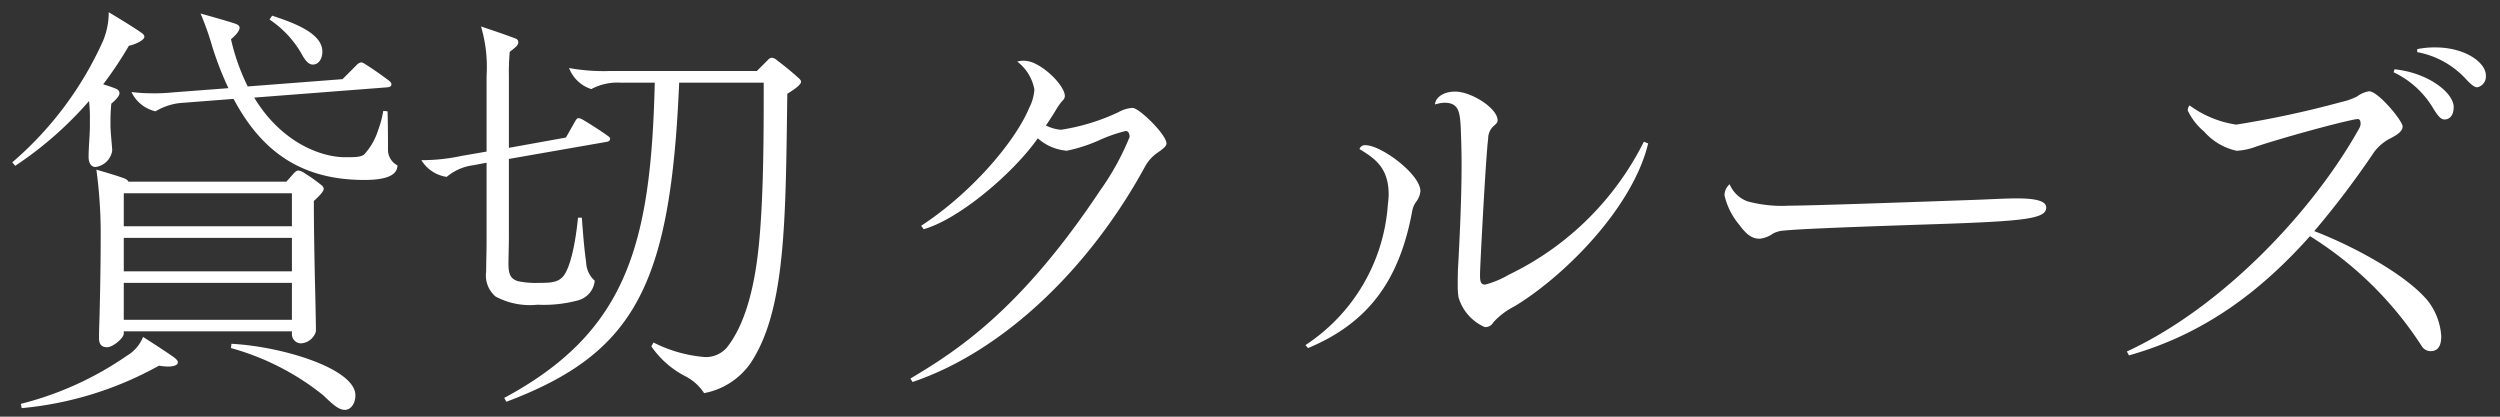 <svg xmlns="http://www.w3.org/2000/svg" xmlns:xlink="http://www.w3.org/1999/xlink" width="204" height="34" viewBox="0 0 204 34">
  <rect x="0" y="0" width="204" height="34" fill="#333333" stroke="none"/>
  <defs>
    <clipPath id="clip-path">
      <rect id="Rectangle_5980" data-name="Rectangle 5980" width="204" height="34" transform="translate(0 239)" fill="#fff" stroke="#707070" stroke-width="1"/>
    </clipPath>
  </defs>
  <g id="scene_nav04_text" transform="translate(0 -239)" clip-path="url(#clip-path)">
    <path id="Path_25293" data-name="Path 25293" d="M-93.135-18.165c0-.175-.035-.56-.07-.945s-.07-.875-.07-1.085v-.49c0-.455.035-1.015.07-1.33.35-.28.665-.63.665-.84,0-.105-.035-.28-.315-.385-.35-.14-.665-.245-1.015-.35a30.789,30.789,0,0,0,2.1-3.15c.42-.07,1.26-.42,1.26-.735,0-.1-.035-.175-.28-.35-.6-.42-1.75-1.12-2.625-1.645a6.148,6.148,0,0,1-.455,2.31,28.339,28.339,0,0,1-7.42,9.94l.245.28a29.747,29.747,0,0,0,6.02-5.285,11.865,11.865,0,0,1,.07,1.54v.49c0,.35-.035.98-.07,1.54-.035.63-.035.735-.035,1.015,0,.455.21.8.56.8A1.593,1.593,0,0,0-93.135-18.165Zm23.275,1.19a1.433,1.433,0,0,1-.77-1.33c0-.63,0-1.925-.035-3.08l-.35-.035a8.535,8.535,0,0,1-.42,1.575,5.252,5.252,0,0,1-1.12,1.96c-.245.245-.805.245-1.575.245-2,0-5.215-1.225-7.42-4.865l10.885-.84c.28-.035.315-.14.315-.245s-.07-.21-.315-.385c-.525-.385-1.05-.77-1.715-1.19-.21-.14-.315-.21-.455-.21a.7.7,0,0,0-.385.245l-1.12,1.12-7.735.595a17.043,17.043,0,0,1-1.365-3.85c.245-.21.7-.63.7-.945,0-.14-.105-.245-.42-.35-.77-.245-1.75-.525-2.765-.805a23.041,23.041,0,0,1,.945,2.66,25.959,25.959,0,0,0,1.33,3.43l-4.585.35a14.376,14.376,0,0,1-1.645.07,13.963,13.963,0,0,1-1.68-.105,2.867,2.867,0,0,0,1.96,1.575,4.9,4.9,0,0,1,2.31-.7l4.06-.315c2.31,4.34,5.565,6.615,10.675,6.615C-71.12-15.785-69.86-16.03-69.86-16.975Zm-6.125-9.275c0-1.47-2.17-2.31-4.1-2.94l-.21.315a8.372,8.372,0,0,1,2.555,2.695c.315.595.6.98.98.98C-76.3-25.2-75.985-25.655-75.985-26.25ZM-92.19-3.255V-3.43h13.72v.175a.759.759,0,0,0,.7.805,1.352,1.352,0,0,0,1.26-.98c0-.63-.035-2.24-.07-3.675-.035-1.47-.1-4.55-.1-6.965.42-.385.805-.77.805-.98,0-.175-.14-.28-.28-.385a12.132,12.132,0,0,0-1.295-.91,1.149,1.149,0,0,0-.49-.21c-.105,0-.245.07-.42.28l-.56.63h-12.88a.69.69,0,0,0-.385-.28c-.455-.175-1.4-.455-2.24-.7a38.841,38.841,0,0,1,.35,5.67c0,2.59-.07,5.39-.1,6.545-.035.98-.035,1.295-.035,1.54,0,.49.21.735.665.735S-92.19-2.87-92.19-3.255Zm0-8.75V-14.7h13.72v2.695Zm0,3.675v-2.73h13.72v2.73Zm0,3.955v-3.01h13.72v3.01Zm.245,2.94a26.558,26.558,0,0,1-8.645,3.92l.07.35A28.338,28.338,0,0,0-89.32-.63a4.566,4.566,0,0,0,.805.07c.315,0,.735-.1.735-.315,0-.105,0-.21-.385-.49-.35-.245-1.4-.945-2.45-1.61A3.14,3.14,0,0,1-91.945-1.435Zm16.03,3.22c.91.875,1.3,1.19,1.785,1.19.42,0,.84-.455.84-1.19,0-2.17-5.985-3.99-10.115-4.2l-.035.35A20.867,20.867,0,0,1-75.915,1.785ZM-55.16-5.95a1.835,1.835,0,0,0,1.4-1.61,2.117,2.117,0,0,1-.7-1.505c-.1-.7-.21-1.645-.35-3.64h-.315c-.21,2.135-.63,4.06-1.19,4.76-.42.525-1.05.56-2,.56a7.243,7.243,0,0,1-1.715-.14c-.525-.175-.77-.455-.77-1.4,0-.455.035-1.61.035-2.1V-17.5l8.015-1.4c.175-.035.245-.14.245-.245s-.1-.175-.35-.35c-.6-.42-1.05-.7-1.785-1.155-.245-.14-.315-.175-.455-.175-.1,0-.175.1-.28.28l-.735,1.3-4.655.84v-5.88a19.311,19.311,0,0,1,.07-1.96c.42-.315.7-.525.7-.77a.325.325,0,0,0-.245-.315c-.63-.245-1.645-.595-2.8-.98a11.583,11.583,0,0,1,.455,4.025V-18.1l-2.03.35a15.3,15.3,0,0,1-3.29.35,2.907,2.907,0,0,0,2.065,1.365,4.166,4.166,0,0,1,2.135-.945l1.12-.21v6.545c0,.56-.035,1.855-.035,2.345a2.261,2.261,0,0,0,.77,2.03,5.945,5.945,0,0,0,3.43.665A10.69,10.69,0,0,0-55.16-5.95Zm14.805-4.655C-40.7-7-41.51-3.92-43.015-2.065a2.305,2.305,0,0,1-1.715.735,11.243,11.243,0,0,1-4.235-1.19l-.175.315A7.571,7.571,0,0,0-46.41.21a4.017,4.017,0,0,1,1.575,1.4A5.959,5.959,0,0,0-41.09-.77c2.94-4.34,2.9-11.725,3.045-22.05.7-.42,1.12-.77,1.12-.98,0-.07-.035-.14-.14-.245-.525-.49-1.225-1.05-1.82-1.505a.8.8,0,0,0-.42-.21.484.484,0,0,0-.315.175l-.91.91h-12a15.529,15.529,0,0,1-3.325-.245A2.875,2.875,0,0,0-54.04-23.2a4.536,4.536,0,0,1,2.38-.525h2.8C-49.175-10.57-51.1-3.395-61.145,2l.175.315c10.5-3.955,13.405-9.52,14.1-26.04h6.9C-39.97-19.74-39.97-14.56-40.355-10.605ZM-8.82-16.94a3.306,3.306,0,0,1,.91-1.015c.56-.385.805-.595.805-.805,0-.735-2.24-2.905-2.765-2.905a2.621,2.621,0,0,0-1.155.35,17,17,0,0,1-4.69,1.435,3.3,3.3,0,0,1-1.225-.35c.28-.42.49-.735.77-1.19a4.982,4.982,0,0,1,.525-.77c.175-.175.245-.28.245-.455,0-.665-1.225-2.1-2.555-2.695a2.253,2.253,0,0,0-.84-.175,2.066,2.066,0,0,0-.49.07,3.7,3.7,0,0,1,1.4,2.275,3.79,3.79,0,0,1-.42,1.5c-1.155,2.765-4.69,6.93-8.82,9.625l.21.28c2.94-.84,7.35-4.62,9.31-7.42a4.019,4.019,0,0,0,2.38,1.015,13.308,13.308,0,0,0,2.52-.805,12.045,12.045,0,0,1,2.275-.805c.21,0,.315.21.315.49A21.3,21.3,0,0,1-12.53-14.91C-19.005-5.18-24.185-1.855-28,.42l.175.28C-20.545-1.75-13.44-8.435-8.82-16.94ZM19.565-4.165a5.9,5.9,0,0,1,1.715-1.3c3.955-2.38,9.625-7.945,10.92-13.3l-.35-.14A23.894,23.894,0,0,1,20.825-8.05a7.643,7.643,0,0,1-1.925.805c-.385,0-.42-.28-.42-.84,0-.665.49-9.9.665-11.06a1.363,1.363,0,0,1,.42-1.015c.245-.21.35-.315.35-.49,0-.98-2.135-2.345-3.465-2.345-.98,0-1.61.49-1.645,1.05a2.977,2.977,0,0,1,.77-.14c1.155,0,1.26.735,1.33,1.995.035.91.07,1.96.07,2.975,0,3.045-.175,6.37-.28,8.365-.035.455-.035,1.3-.035,1.645a5.641,5.641,0,0,0,.07.91A3.825,3.825,0,0,0,18.865-3.78.731.731,0,0,0,19.565-4.165Zm-15.12,2.1c4.865-2.03,7.455-5.46,8.505-11.2A1.791,1.791,0,0,1,13.265-14a1.655,1.655,0,0,0,.35-.875c0-1.365-3.185-3.745-4.48-3.745a.457.457,0,0,0-.49.315c1.19.735,2.38,1.47,2.38,3.71,0,.21-.035.56-.07.875A14.944,14.944,0,0,1,4.235-2.31Zm54.81-12.11c-5.845.21-13.86.49-15.575.49a10.762,10.762,0,0,1-3.36-.35,2.5,2.5,0,0,1-1.47-1.4,1.178,1.178,0,0,0-.42.91,5.717,5.717,0,0,0,1.19,2.38c.665.91,1.12,1.155,1.68,1.155a2.253,2.253,0,0,0,1.085-.42,2.159,2.159,0,0,1,.91-.245c1.05-.105,3.885-.245,12.425-.525,7.42-.245,8.96-.455,8.96-1.365,0-.7-1.575-.735-2.45-.735C61.67-14.28,60.865-14.245,59.255-14.175Zm39.55-9.975c.455.49.77.805,1.05.805a.9.9,0,0,0,.7-.98c0-1.015-1.645-2.275-4.13-2.275a6.973,6.973,0,0,0-1.47.14v.245A7.159,7.159,0,0,1,98.805-24.15Zm-2.59,2.45c.49.805.7.98.98.98.385,0,.735-.315.735-1.015,0-1.155-2.065-2.8-4.83-3.08l-.07.245A7.437,7.437,0,0,1,96.215-21.7ZM95.34-2.2a.851.851,0,0,0,.7.385c.56,0,.875-.35.875-1.225a5.218,5.218,0,0,0-1.085-2.87c-1.75-2.135-6.09-4.48-9.275-5.7a72.883,72.883,0,0,0,4.9-6.475,3.85,3.85,0,0,1,1.225-1.05c.56-.28,1.085-.595,1.085-1.015,0-.455-1.995-2.87-2.73-2.87a2.134,2.134,0,0,0-.98.42,5.44,5.44,0,0,1-1.295.455A80.789,80.789,0,0,1,80.185-20.3a8.543,8.543,0,0,1-3.815-1.575.751.751,0,0,0-.14.42,5,5,0,0,0,1.33,1.715,4.929,4.929,0,0,0,2.66,1.575,5.339,5.339,0,0,0,1.61-.35c1.995-.665,6.16-1.82,7.84-2.17a3.375,3.375,0,0,1,.42-.07c.175,0,.245.14.245.385a.782.782,0,0,1-.1.35C86.485-13.265,79.065-5.39,71.26-1.785l.175.315c6.09-1.715,10.71-5.18,14.77-9.73A29.257,29.257,0,0,1,95.34-2.2Z" transform="translate(102.29 269.469)" fill="#fff"/>
  </g>
</svg>

